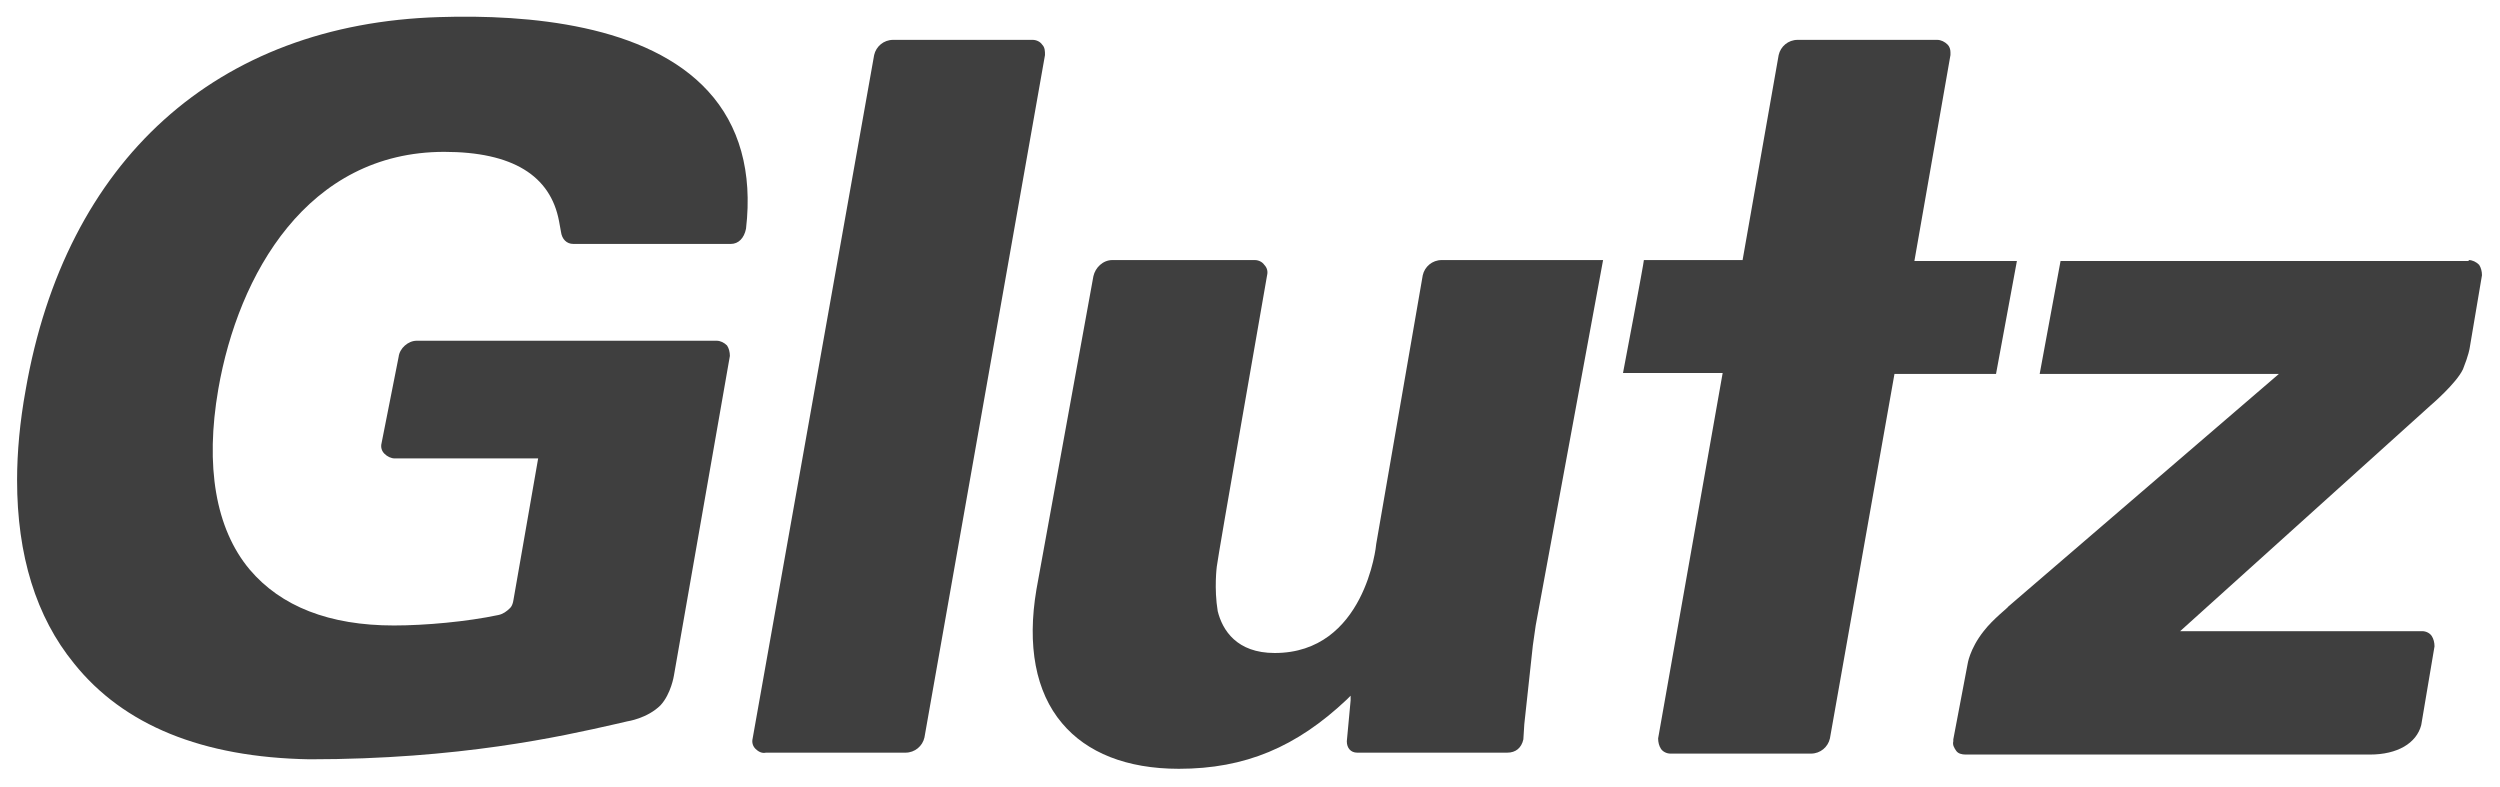 <?xml version="1.0" encoding="utf-8"?>
<!-- Generator: Adobe Illustrator 27.4.1, SVG Export Plug-In . SVG Version: 6.00 Build 0)  -->
<svg version="1.1" id="Ebene_1" xmlns="http://www.w3.org/2000/svg" xmlns:xlink="http://www.w3.org/1999/xlink" x="0px" y="0px"
	 viewBox="0 0 263.4 82.9" style="enable-background:new 0 0 263.4 82.9;" xml:space="preserve">
<style type="text/css">
	.st0{fill:#3F3F3F;}
</style>
<g>
	<g>
		<path class="st0" d="M79.6,78.9c-0.3-0.3-0.4-0.7-0.3-1.1L92.1,5.8c0.2-0.9,1-1.6,2-1.6h14.7c0.4,0,0.8,0.2,1,0.5
			c0.3,0.3,0.3,0.7,0.3,1.1L97.4,77.7c-0.2,0.9-1,1.6-2,1.6H80.7C80.3,79.4,79.9,79.2,79.6,78.9L79.6,78.9z"/>
		<path class="st0" d="M260.1,27.4c0.4,0,0.8,0.2,1.1,0.5c0.2,0.3,0.3,0.7,0.3,1.1l-1.3,7.7c0,0-0.1,0.7-0.7,2.2
			c-0.7,1.5-3.4,3.8-3.4,3.8c0,0-26.4,23.8-26.4,23.8h25.5c0.4,0,0.8,0.2,1,0.5c0.2,0.3,0.3,0.7,0.3,1.1l-1.4,8.3
			c-0.5,1.9-2.5,3.1-5.4,3.1h-42.6c-0.4,0-0.8-0.1-1-0.4c-0.2-0.3-0.4-0.6-0.3-1c0-0.1,0-0.2,0-0.2c0,0,1.5-7.9,1.5-7.9
			c0,0,0.2-1.6,1.7-3.5c1-1.3,2.6-2.5,2.6-2.6c0,0,28.5-24.5,28.5-24.5l-25.2,0l2.2-11.9H260.1z"/>
		<path class="st0" d="M187.4,5.8c0.2-0.9,1-1.6,2-1.6h14.7c0.4,0,0.8,0.2,1.1,0.5c0.2,0.2,0.3,0.5,0.3,0.8c0,0.1,0,0.2,0,0.3
			l-3.8,21.7h10.8l-2.2,11.9l-10.7,0l-6.8,38.4c-0.2,0.9-1,1.6-2,1.6H176c-0.4,0-0.8-0.2-1-0.5c-0.2-0.3-0.3-0.7-0.3-1.1l6.8-38.5
			h-10.5c0.1-0.5,2.2-11.6,2.2-11.9c0.3,0,10.4,0,10.4,0L187.4,5.8z"/>
		<path class="st0" d="M111.9,76.2c-2.8-3.3-3.7-8.2-2.7-14.1l6-33c0.2-0.9,1-1.7,2-1.7h15c0.4,0,0.8,0.2,1,0.5
			c0.3,0.3,0.4,0.7,0.3,1.1c-0.2,1.2-5.2,29.7-5.3,30.7c0,0-0.3,2.3,0.1,4.7c0.5,2,2,4.4,6,4.4c9.5,0,10.7-11.3,10.7-11.5
			c0,0,4.9-28.3,4.9-28.3c0.2-0.9,1-1.6,2-1.6c0,0,16.5,0,17,0c-0.1,0.5-7.1,38.5-7.1,38.5c0,0-0.3,2.1-0.3,2.1c0,0-0.9,8.3-0.9,8.3
			c0,0-0.1,1.6-0.1,1.6c-0.2,0.9-0.8,1.4-1.7,1.4h-15.8c-0.7,0-1.1-0.5-1.1-1.2c0,0,0.4-4.3,0.4-4.3l0-0.5l-0.4,0.4
			c-5.3,5-10.7,7.3-17.7,7.3C118.7,81,114.5,79.3,111.9,76.2L111.9,76.2z"/>
		<path class="st0" d="M74.6,9.6c3.3,3.6,4.7,8.5,4,14.5c-0.2,1-0.8,1.6-1.6,1.6H60.4c-0.7,0-1.2-0.5-1.3-1.3c0,0-0.2-1.1-0.2-1.1
			C58,18.5,54,16,46.8,16c-14.4,0-21.7,12.9-23.8,25c-1.4,8.1-0.3,14.7,3.3,19c3.3,3.9,8.4,5.9,15.2,5.9c3.3,0,7.7-0.4,11-1.1
			c0.5-0.1,0.9-0.4,1.2-0.7c0,0,0.3-0.2,0.4-0.9l2.6-14.9H41.6c-0.4,0-0.8-0.2-1.1-0.5c-0.3-0.3-0.4-0.7-0.3-1.1l1.8-9.1
			c0.1-0.9,1-1.7,1.9-1.7h31.6c0.4,0,0.8,0.2,1.1,0.5c0.2,0.3,0.3,0.7,0.3,1.1l-5.9,33.7c0,0-0.3,1.9-1.4,3.1
			c-1.4,1.4-3.5,1.7-3.5,1.7c0,0-1.3,0.3-1.3,0.3c-5.7,1.3-16.4,3.7-32.2,3.7C21.3,79.8,13,76.4,7.8,69.9c-4-4.9-6-11.4-6-19.3
			c0-3,0.3-6.2,0.9-9.5C6.9,16.9,22.8,2.5,46.3,1.8C55.7,1.5,68.2,2.6,74.6,9.6L74.6,9.6z"/>
	</g>
</g>
</svg>
